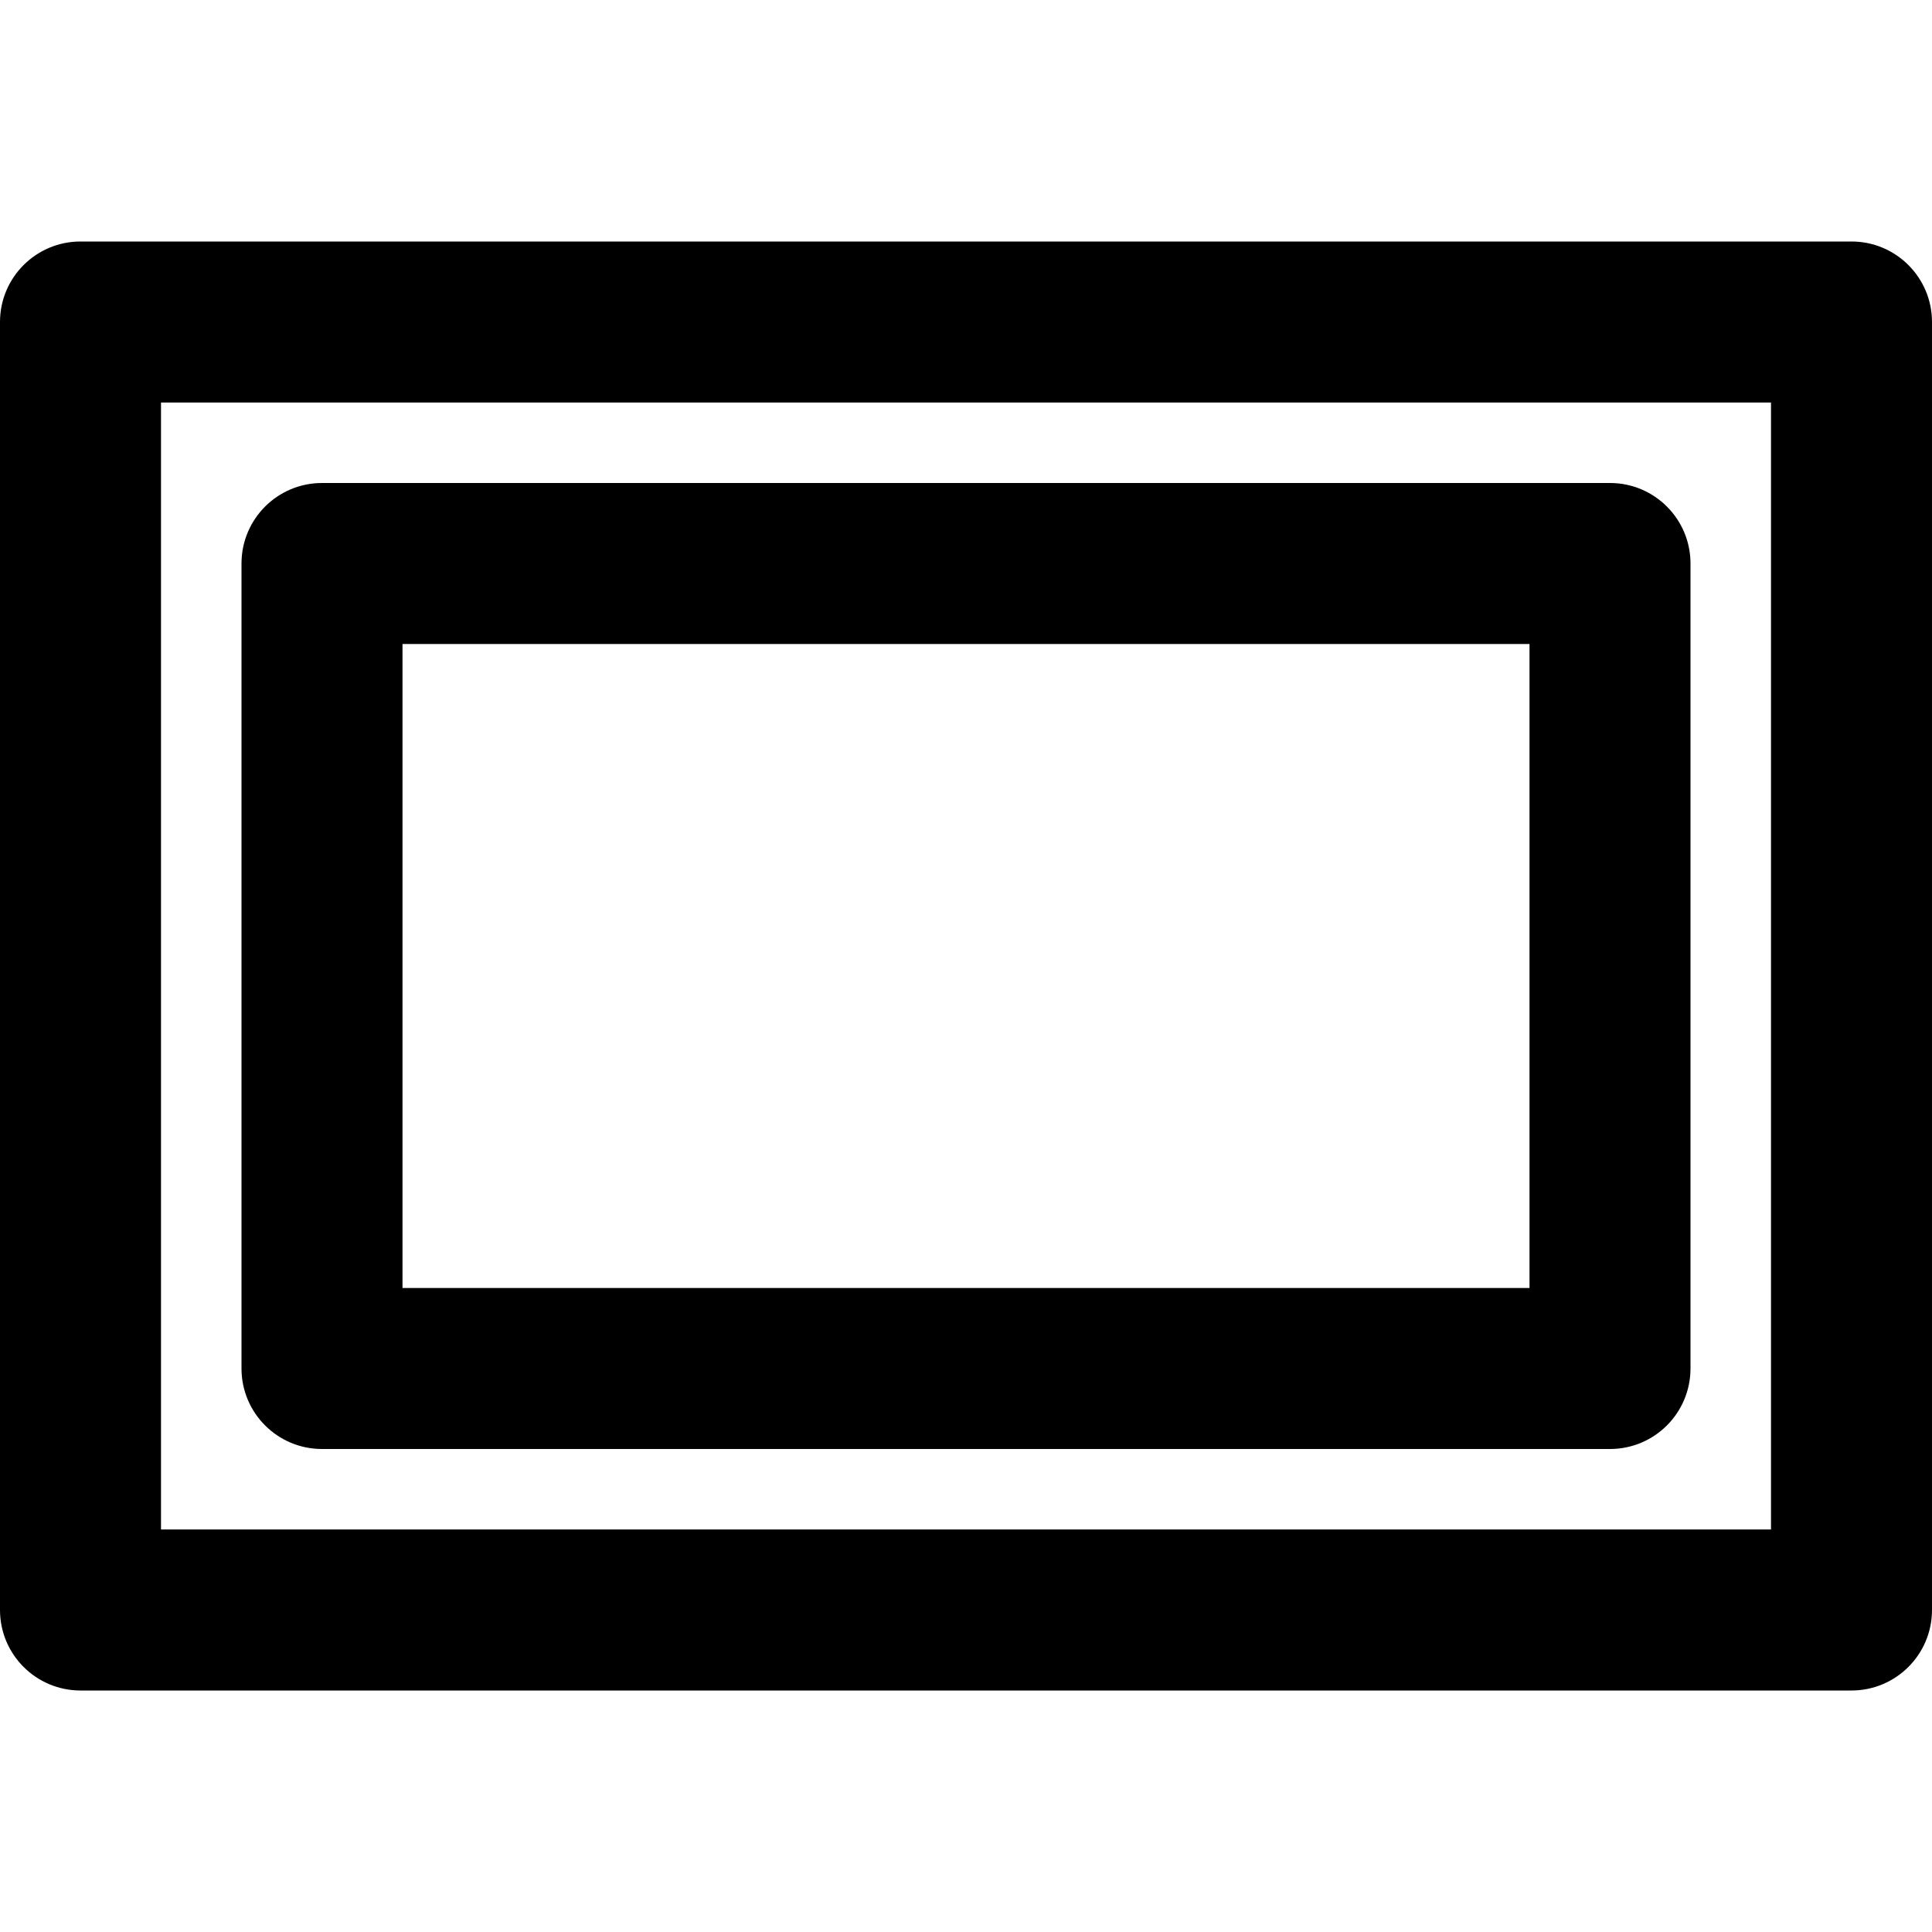 <?xml version="1.0" encoding="iso-8859-1"?>
<!-- Uploaded to: SVG Repo, www.svgrepo.com, Generator: SVG Repo Mixer Tools -->
<svg fill="#000000" height="800px" width="800px" version="1.1" id="Layer_1" xmlns="http://www.w3.org/2000/svg" xmlns:xlink="http://www.w3.org/1999/xlink" 
	 viewBox="0 0 512 512" xml:space="preserve">
<g>
	<g>
		<g>
			<path d="M490.667,64H21.333C9.551,64,0,73.551,0,85.333v341.333C0,438.449,9.551,448,21.333,448h469.333
				c11.782,0,21.333-9.551,21.333-21.333V85.333C512,73.551,502.449,64,490.667,64z M469.333,405.333H42.667V106.667h426.667
				V405.333z"/>
			<path d="M85.333,384h341.333c11.782,0,21.333-9.551,21.333-21.333V149.333c0-11.782-9.551-21.333-21.333-21.333H85.333
				C73.551,128,64,137.551,64,149.333v213.333C64,374.449,73.551,384,85.333,384z M106.667,170.667h298.667v170.667H106.667V170.667
				z"/>
		</g>
	</g>
</g>
</svg>